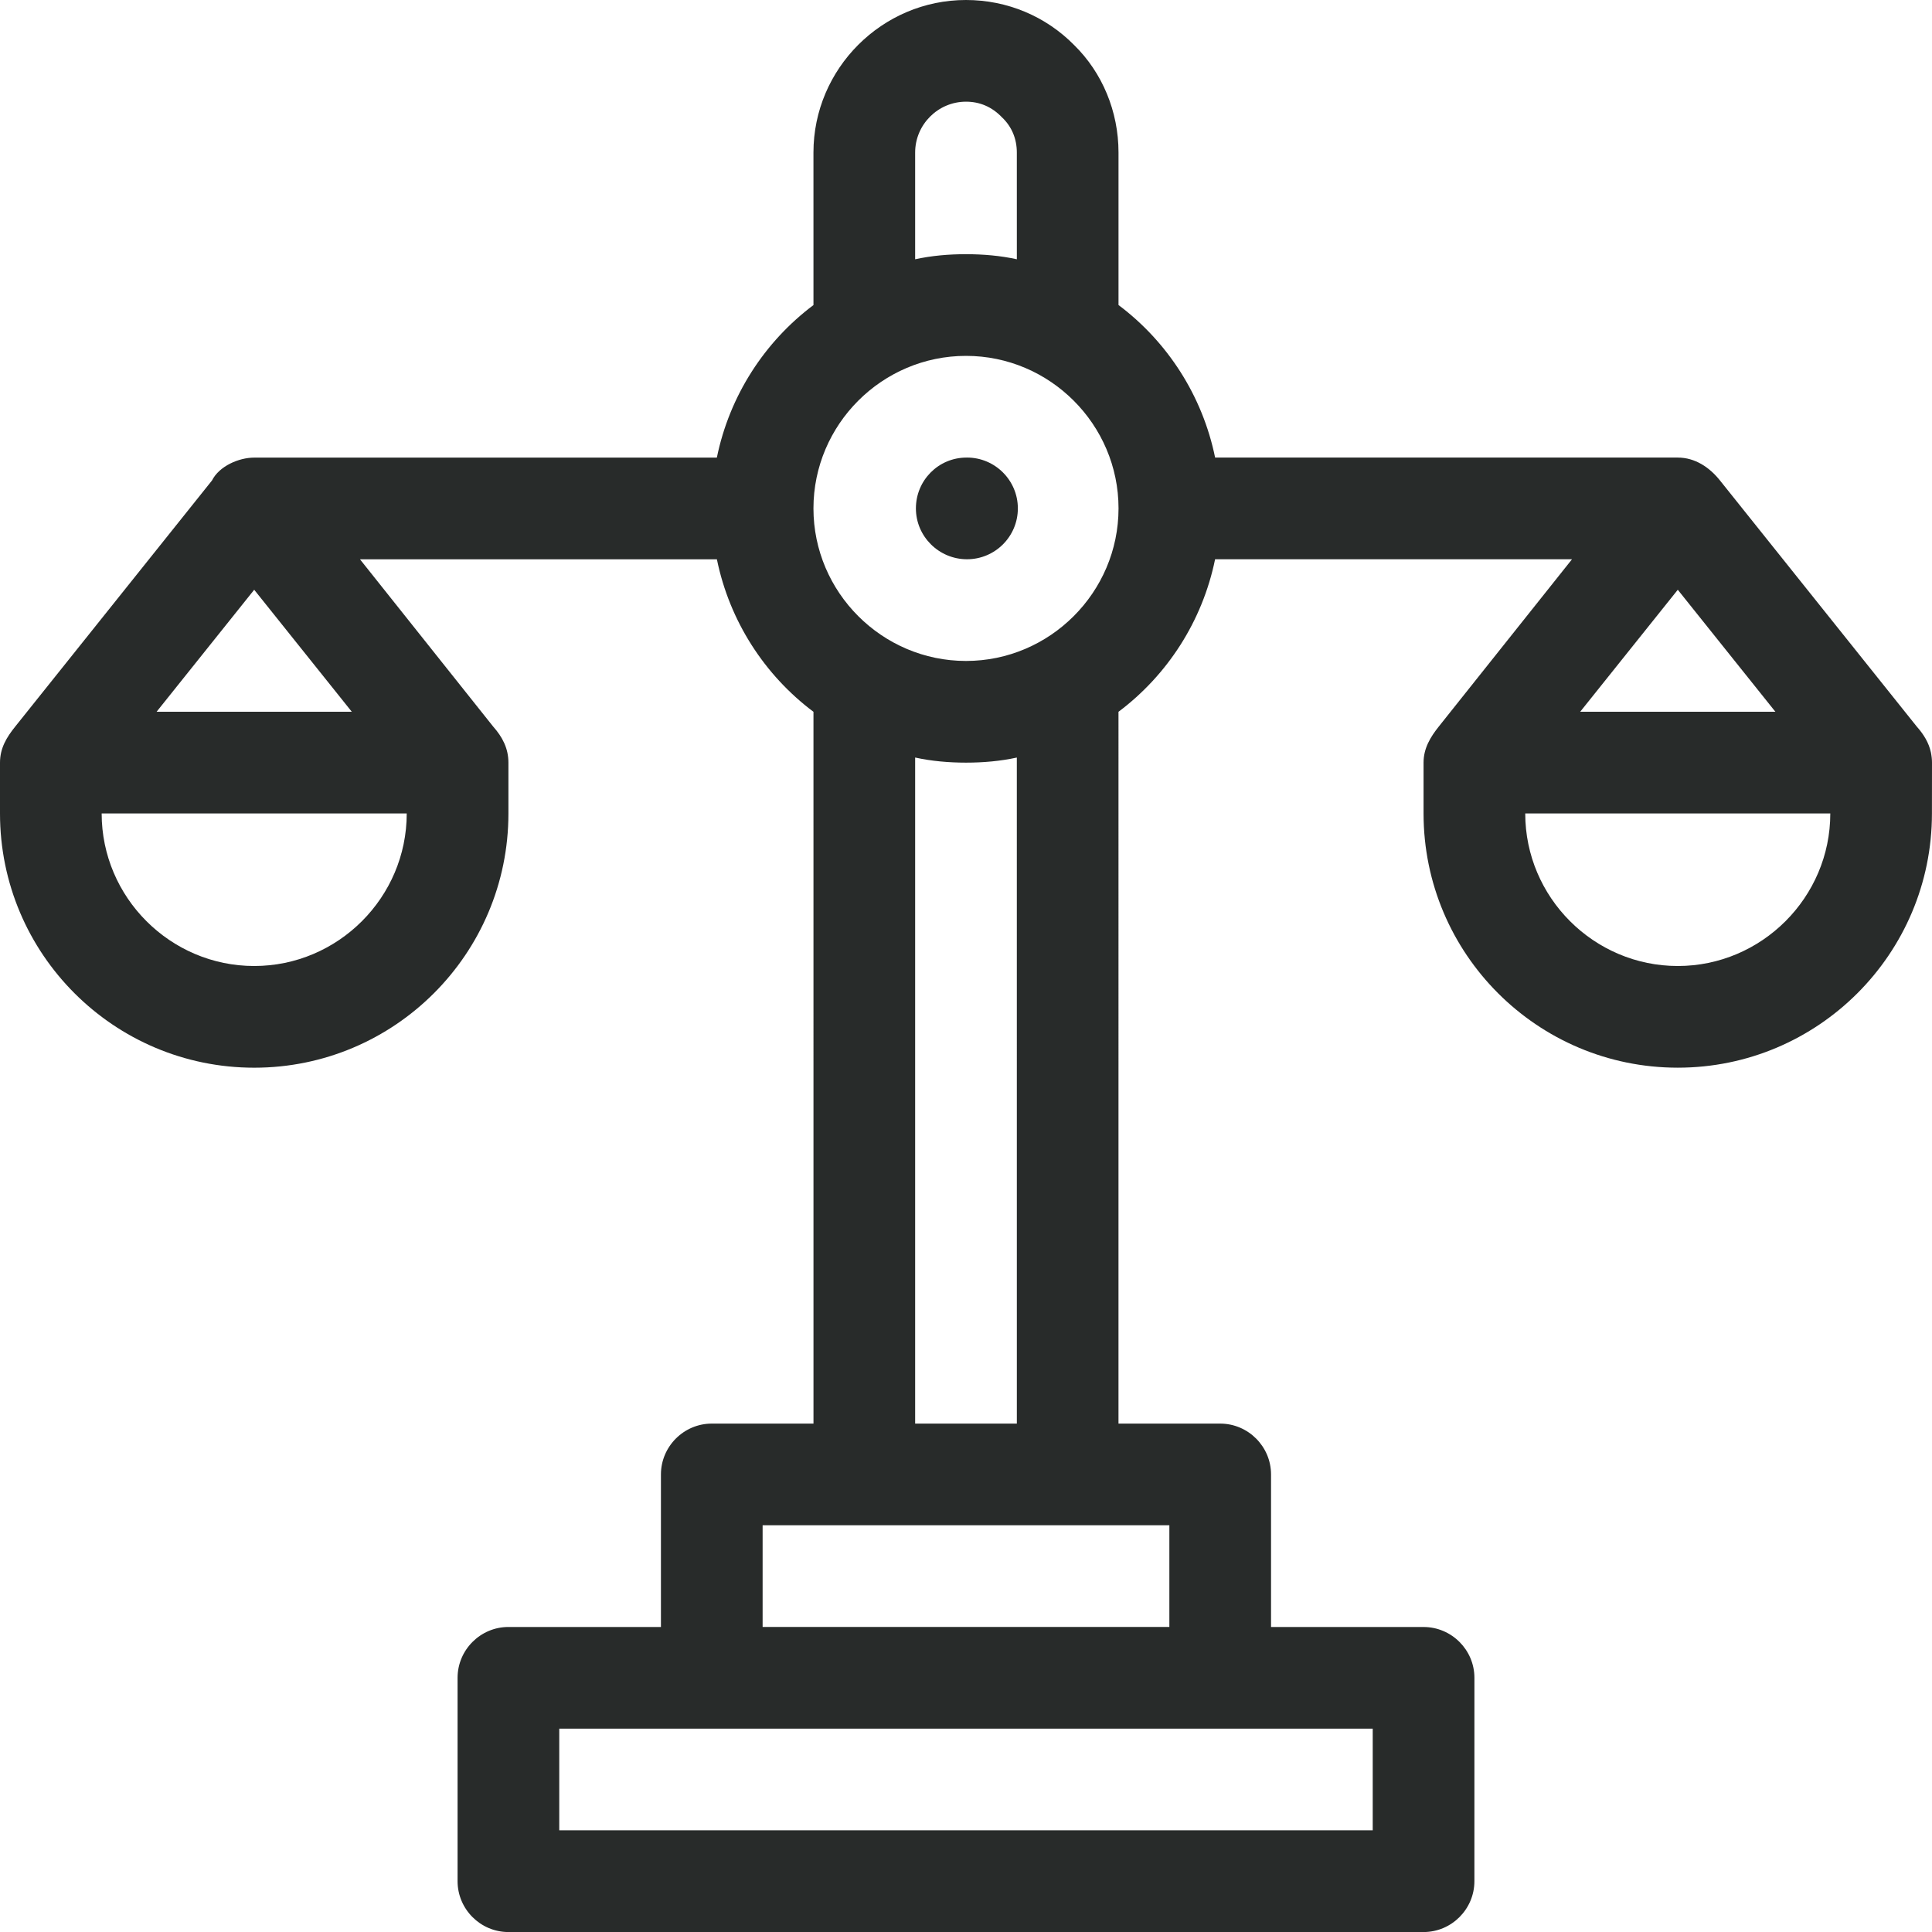<?xml version="1.0" encoding="UTF-8" standalone="no"?><svg xmlns="http://www.w3.org/2000/svg" xmlns:xlink="http://www.w3.org/1999/xlink" fill="#282b2a" height="100" preserveAspectRatio="xMidYMid meet" version="1" viewBox="25.0 25.0 100.0 100.0" width="100" zoomAndPan="magnify"><g clip-rule="evenodd" fill-rule="evenodd" id="change1_1"><path d="M38.157,55.526l5.052,6.315H33.105L38.157,55.526z M46.052,67.105 c0,4.342-3.553,7.895-7.895,7.895c-4.342,0-7.895-3.553-7.895-7.895H46.052z M72.368,32.895c0-1.448,1.184-2.632,2.632-2.632 c0.71,0,1.342,0.264,1.868,0.816c0.5,0.474,0.763,1.105,0.763,1.815l0.001,5.526c-0.842-0.185-1.737-0.263-2.632-0.263 c-0.895-0.001-1.79,0.078-2.632,0.263V32.895z M96.052,114.474v5.263H53.947v-5.263H96.052z M85.526,103.947v5.263H64.473v-5.263 H85.526z M72.368,98.684V64.21c0.842,0.185,1.737,0.264,2.632,0.264c0.895,0,1.789-0.079,2.631-0.263l0.001,34.473H72.368z M75,59.211c-4.342,0-7.896-3.553-7.896-7.896c0.001-4.343,3.553-7.895,7.896-7.895c4.342,0,7.895,3.553,7.895,7.895 C82.894,55.658,79.341,59.211,75,59.211z M111.842,55.526l5.052,6.315H106.79L111.842,55.526z M111.842,75 c-4.344,0-7.896-3.553-7.896-7.895h15.79C119.737,71.447,116.183,75,111.842,75z M124.944,63.947 c-0.108-0.506-0.376-0.939-0.734-1.342c0,0-10.146-12.689-10.185-12.737c-0.539-0.677-1.288-1.184-2.184-1.184l-23.947-0.001 c-0.657-3.21-2.474-6-5-7.895v-7.895c0-2.131-0.843-4.132-2.289-5.553C79.131,25.842,77.131,25,75,25 c-4.342-0.001-7.896,3.553-7.896,7.895l0.001,7.895c-2.526,1.895-4.343,4.685-5.001,7.896c0,0-23.944,0-23.947,0 c-0.787-0.001-1.808,0.435-2.185,1.184c0,0-10.179,12.731-10.184,12.737C25.341,63.163,25,63.724,25,64.474v2.632 c0,7.264,5.895,13.158,13.158,13.158s13.158-5.895,13.158-13.158v-2.632c0-0.737-0.311-1.329-0.79-1.868l-6.894-8.658h18.474 c0.658,3.211,2.473,6,4.999,7.895l0.001,36.842h-5.264c-1.447,0-2.632,1.185-2.632,2.632v7.895h-7.895 c-1.447,0-2.631,1.185-2.631,2.632v10.526c0,1.447,1.184,2.632,2.631,2.632h47.369c1.447,0,2.631-1.184,2.631-2.632l0.001-10.526 c0-1.447-1.185-2.631-2.632-2.631l-7.895-0.001v-7.895c0-1.447-1.185-2.632-2.633-2.632h-5.263V61.842 c2.526-1.895,4.343-4.684,5-7.895h18.474c0,0-6.882,8.642-6.895,8.658c-0.435,0.545-0.789,1.127-0.789,1.868v2.632 c0,7.264,5.895,13.158,13.157,13.158s13.157-5.895,13.157-13.158L125,64.474C125,64.289,124.978,64.116,124.944,63.947z"/><path d="M75.052,53.947c-1.453,0-2.645-1.179-2.645-2.632 c0-1.452,1.166-2.631,2.619-2.631l0.026-0.001c1.452,0,2.632,1.18,2.632,2.632C77.684,52.769,76.504,53.947,75.052,53.947"/></g></svg>